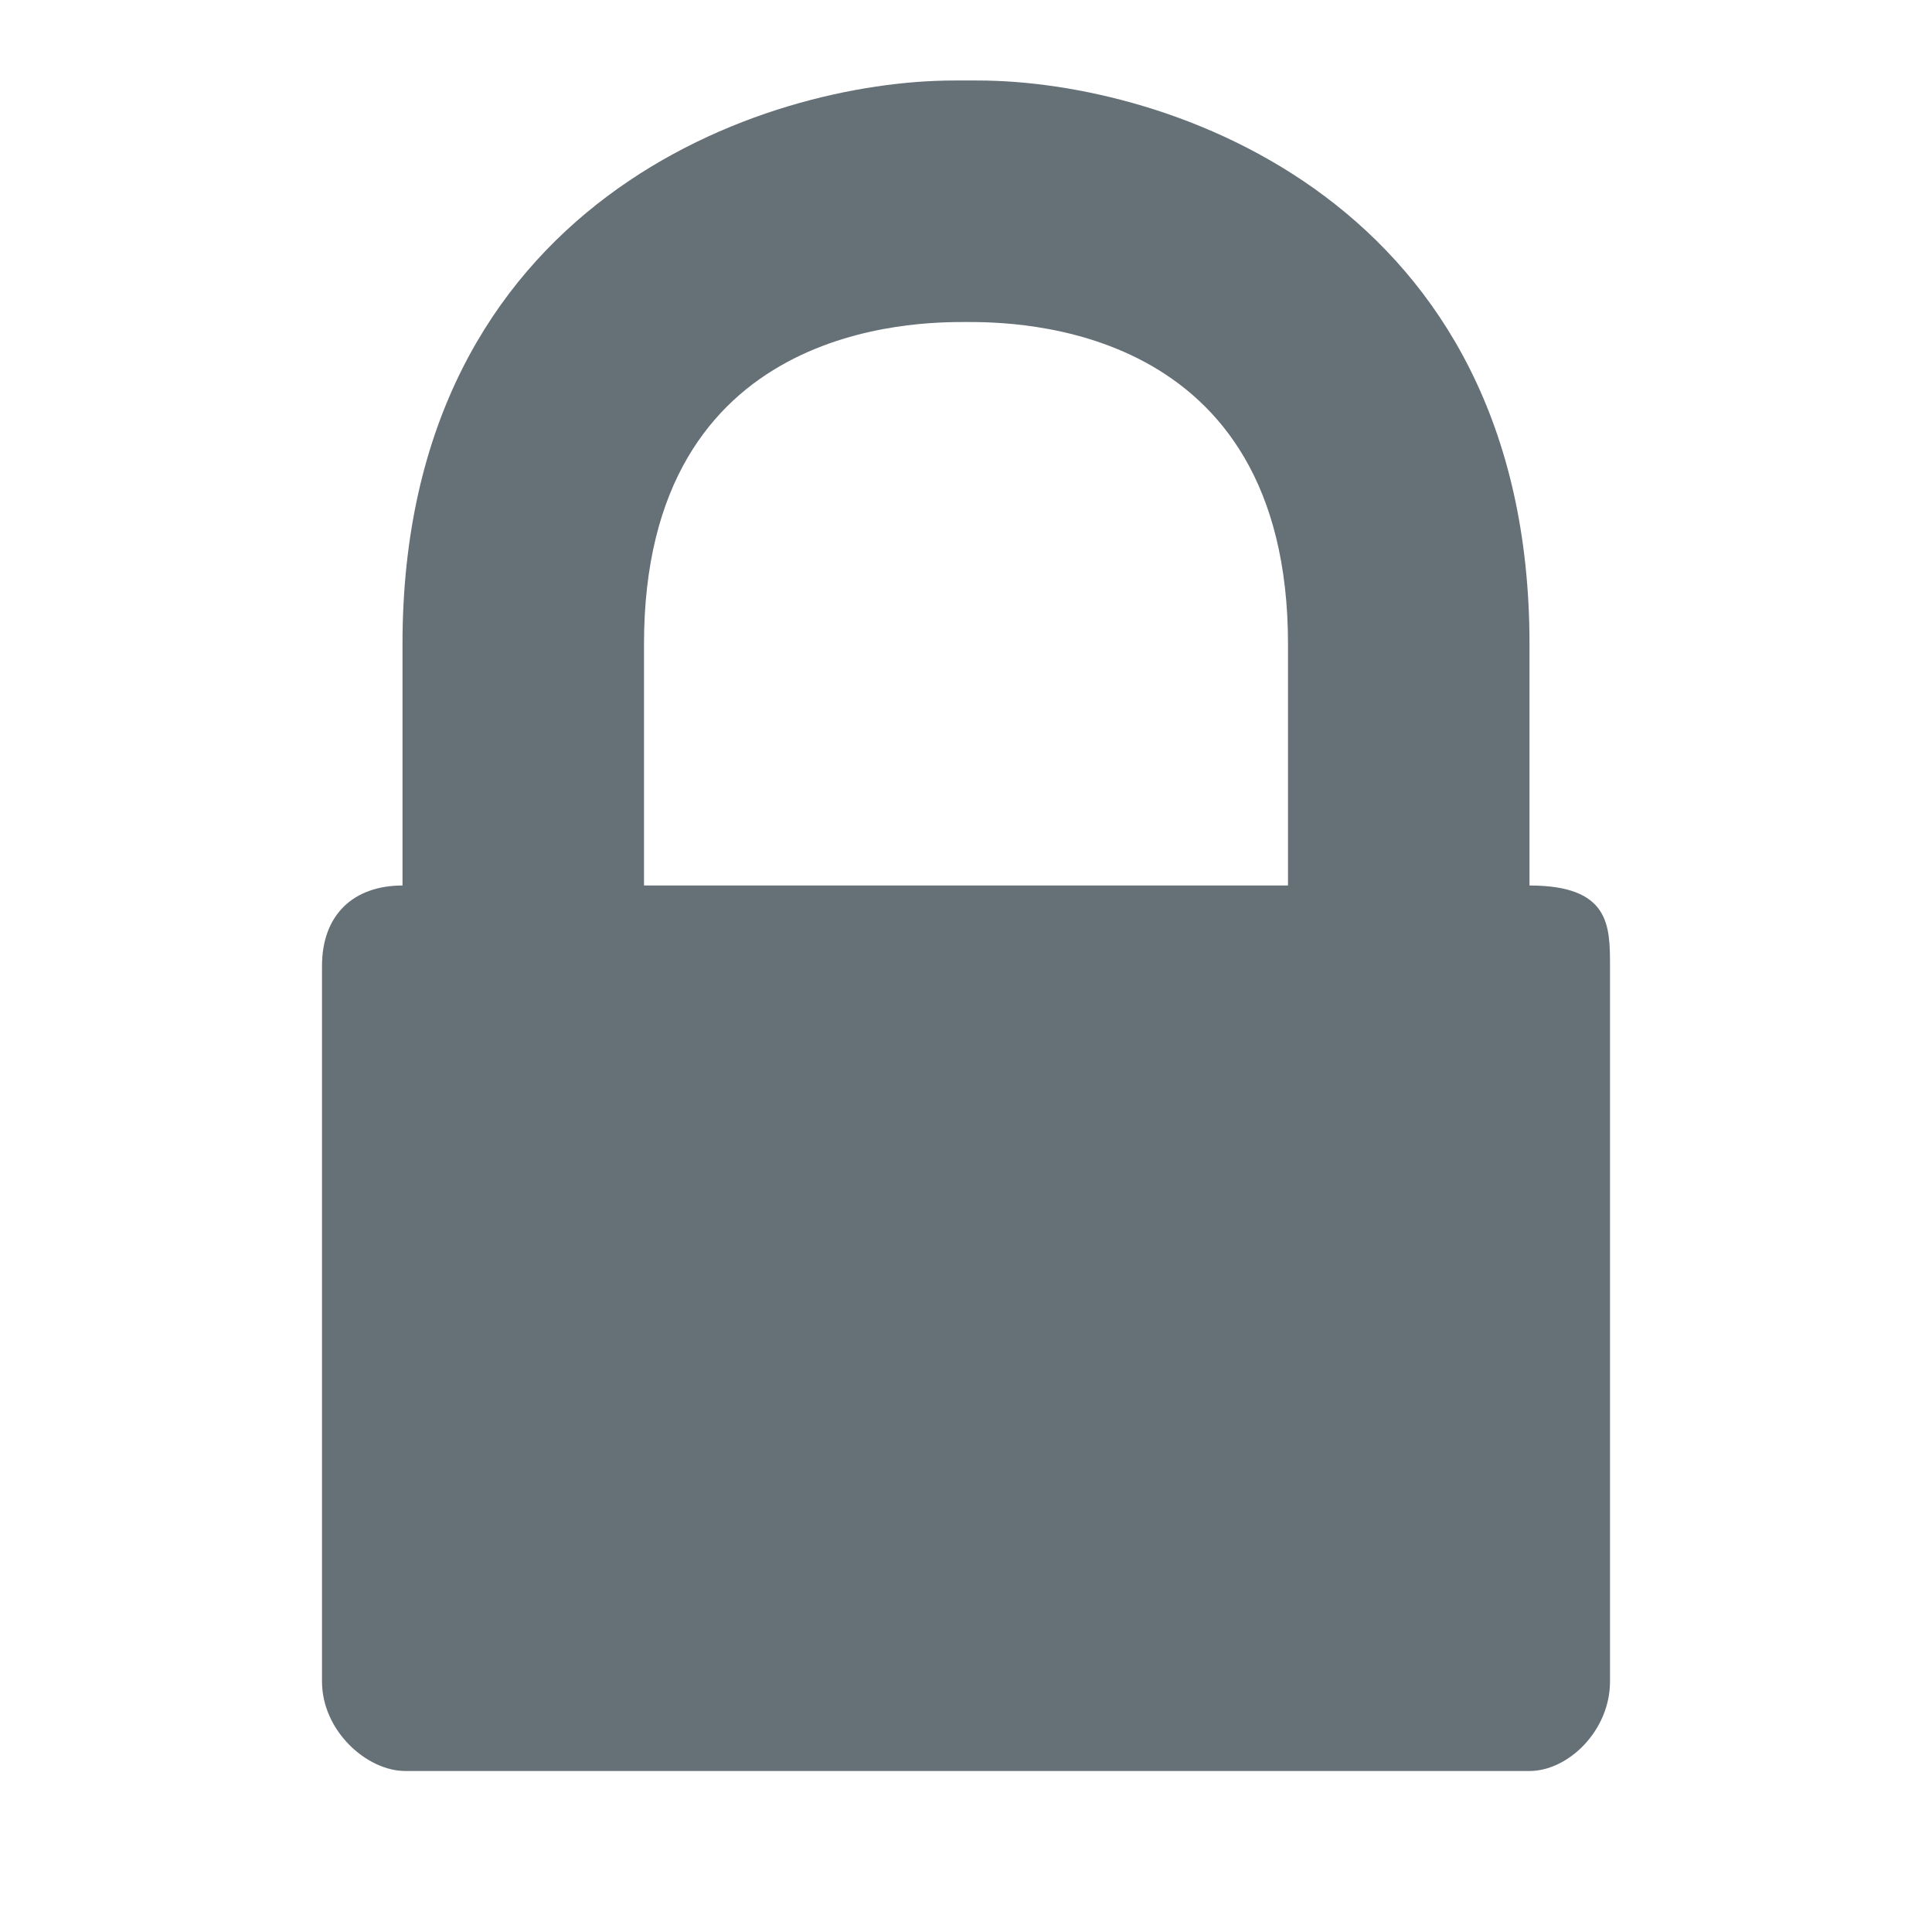 <svg width="24" height="24" viewBox="0 0 24 24" fill="none" xmlns="http://www.w3.org/2000/svg">
<path d="M19 11L19 8C19 2.5 14.5 1 12.146 1C12.073 1 11.927 0.999 11.854 1C9.5 1 5 2.5 5 8.001V11C4.398 11 4 11.357 4 12L4 20.888C4 21.5 4.555 22 5.035 22L19 22C19.48 22 20 21.5 20 20.888L20 12C20 11.5 20 11 19 11ZM16 11H12.146H11.854L8 11V8C8 4 11.397 4 12 4C12.603 4 16 4 16 8V11Z" fill="#657077"/>
</svg>
